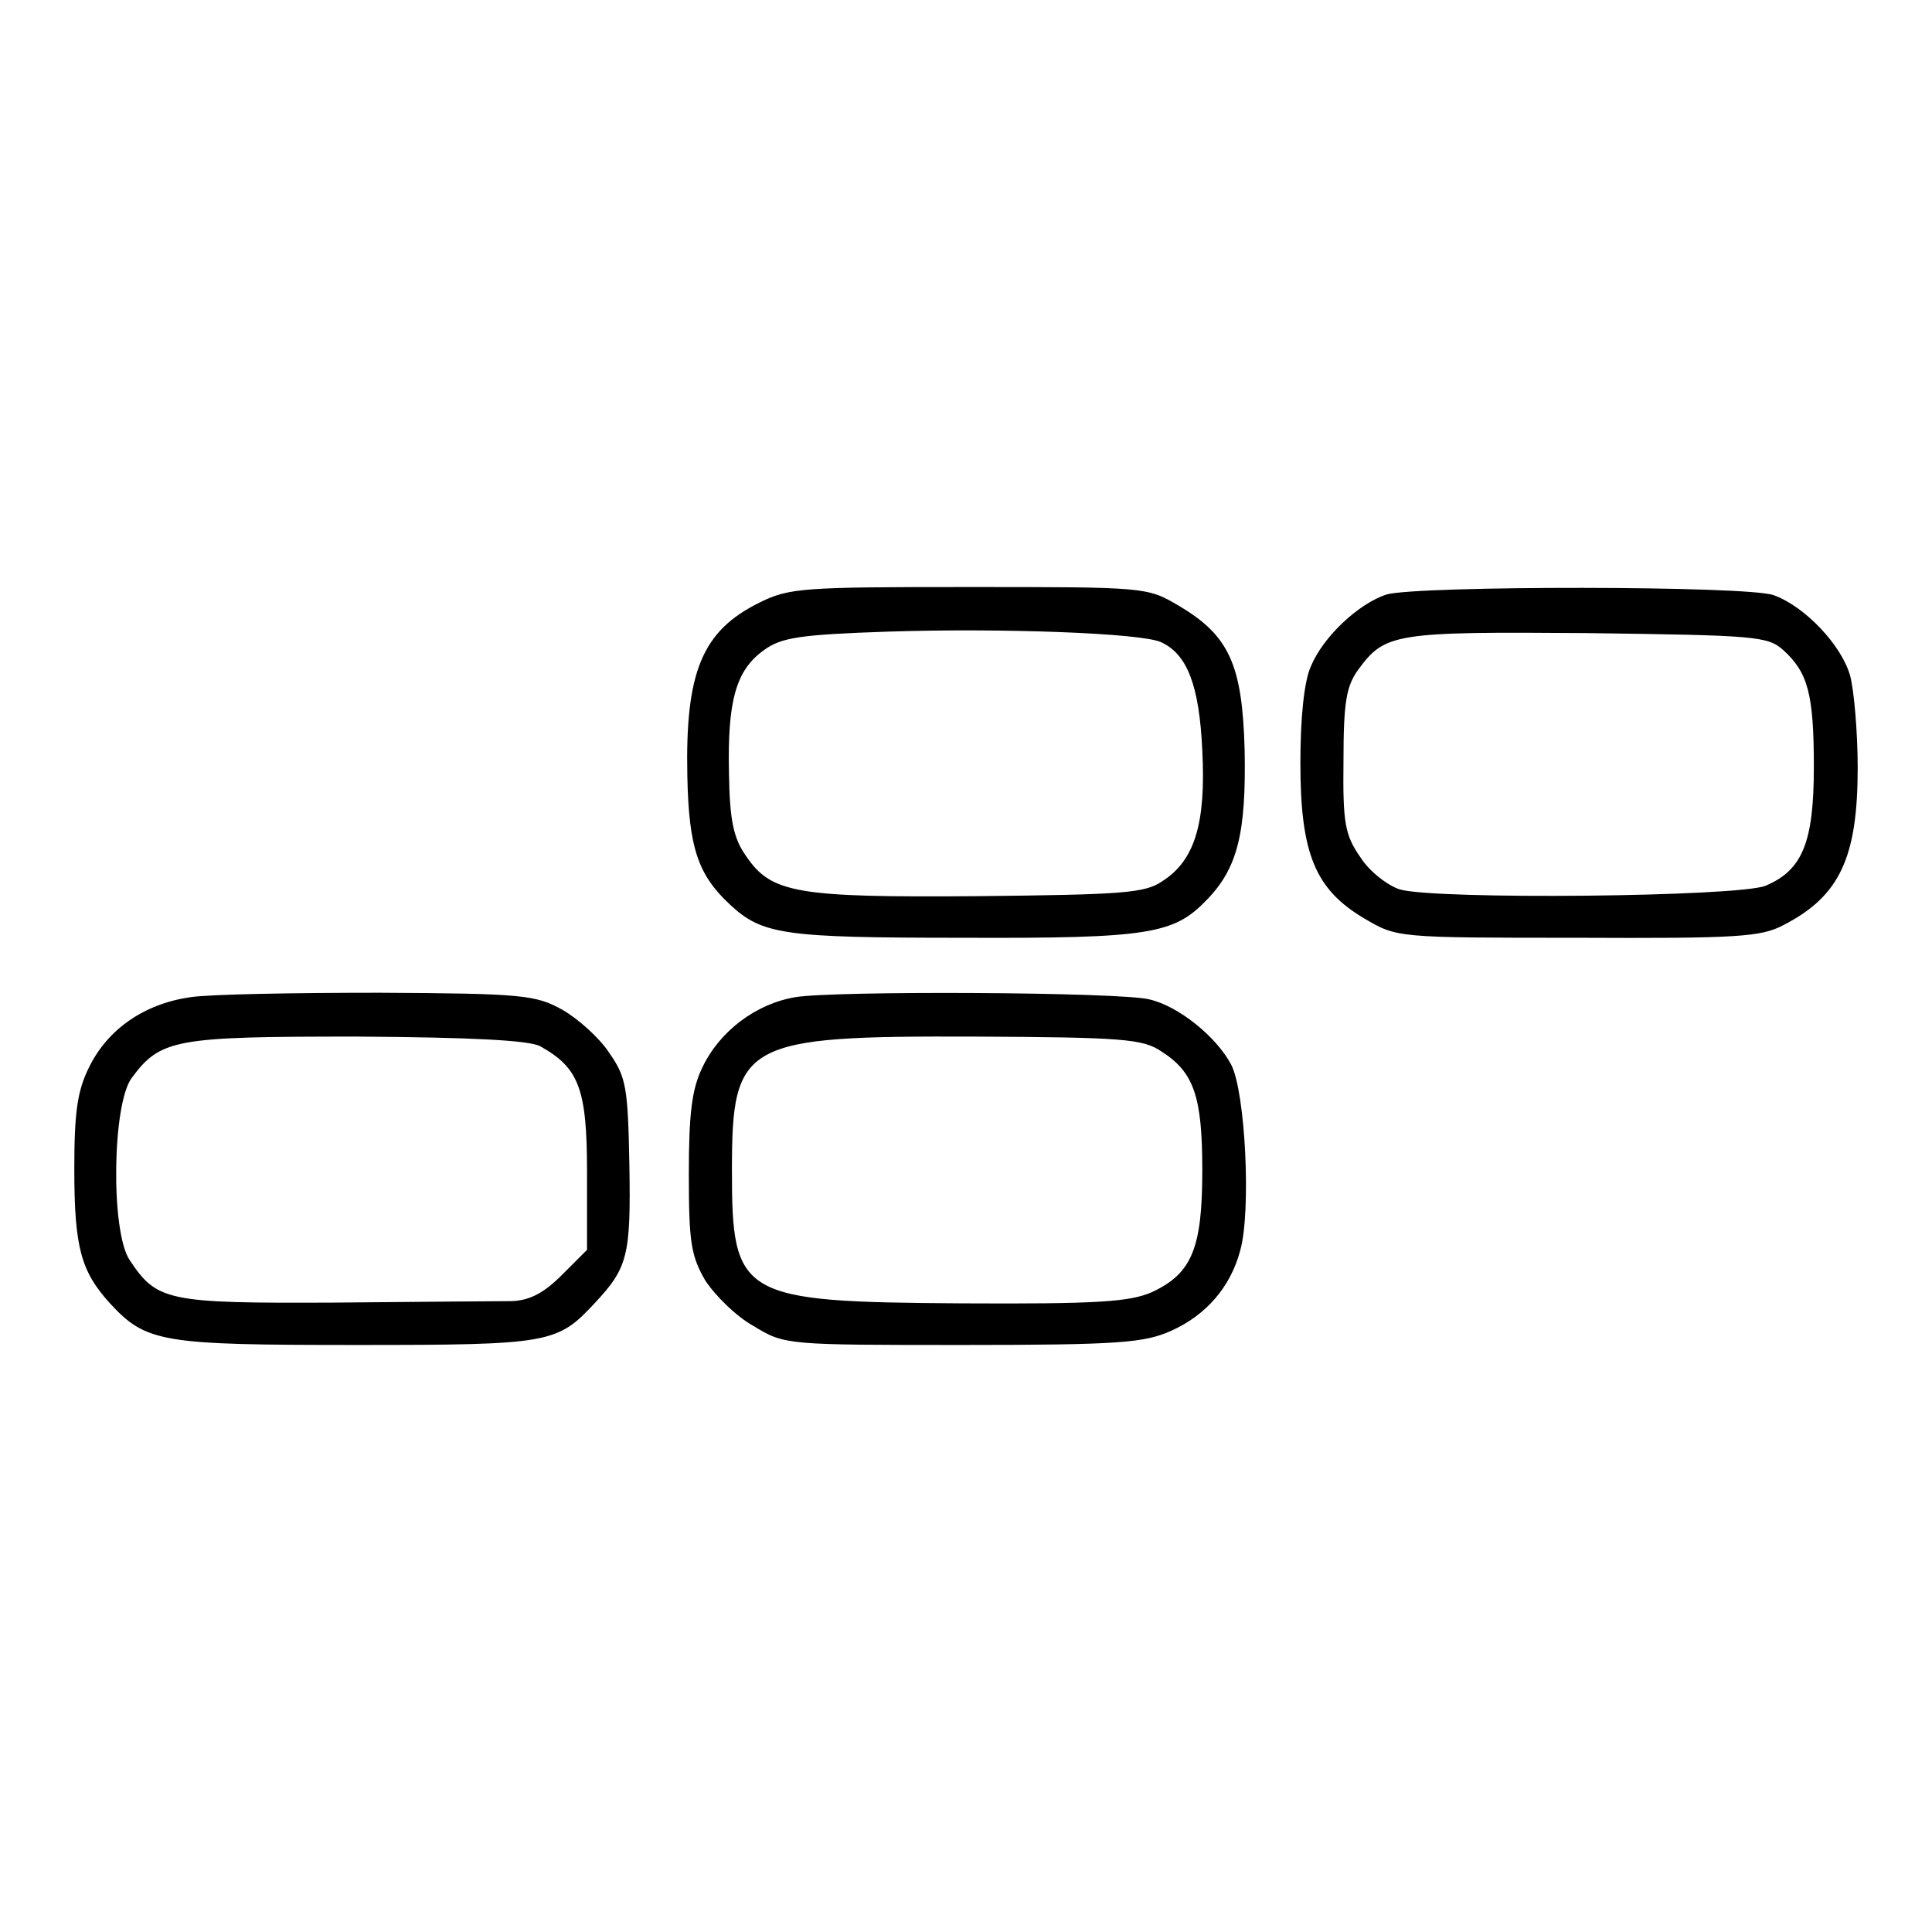 <svg version="1.0" xmlns="http://www.w3.org/2000/svg" width="346.667" height="346.667" viewBox="0 0 260 260"><path d="M102.2 81.1c-7.7 3.8-10 9.3-9.7 23.4.2 9.5 1.4 13.2 5.7 17.2 4.4 4.1 7.2 4.5 31.4 4.5 25.1.1 28.4-.5 32.8-5.1 4.2-4.3 5.3-9.1 5.1-20.1-.3-11.6-2.1-15.5-8.9-19.5-4.2-2.5-4.5-2.5-28.2-2.5-22.3 0-24.2.1-28.2 2.1zm54 5.3c3.6 1.6 5.2 5.9 5.6 14.6.5 9.8-1 14.8-5.4 17.6-2.3 1.6-5.4 1.8-24.8 2-24.5.2-27.8-.4-31.2-5.4-1.7-2.4-2.2-4.8-2.3-11.2-.2-9.6.9-13.8 4.7-16.5 2.3-1.7 4.8-2.1 16.7-2.5 15.4-.5 34 .2 36.7 1.4zm30.4-6.4c-3.7 1.2-8.5 5.6-10.2 9.7-.9 2-1.4 6.9-1.4 13 0 12.2 2 17 8.6 20.9 4.4 2.6 4.4 2.6 28.7 2.6 21.4.1 24.7-.1 27.7-1.7 7.6-3.9 10-9.1 10-21.2 0-4.8-.5-10.4-1-12.3-1.1-4.1-6.1-9.4-10.3-10.9-3.4-1.3-47.8-1.3-52.1-.1zm53.4 7.5c3.3 3 4.1 5.9 4.1 15.7 0 10.1-1.5 13.9-6.5 16-3.7 1.5-44.3 1.9-49.2.5-1.6-.5-4.1-2.4-5.3-4.3-2.1-3-2.4-4.6-2.3-13 0-8 .4-10.1 2-12.3 3.6-4.9 4.9-5.1 30.8-4.9 22.6.3 24.3.4 26.4 2.3zM25.6 134.2c-6.2.9-11.1 4.3-13.6 9.4-1.6 3.2-2 6.1-2 13.7 0 10.6.9 13.8 4.8 18.1 4.9 5.3 7 5.6 33.2 5.6 26.1 0 27-.2 32.1-5.7 4.4-4.7 4.8-6.4 4.6-18.5-.2-10.4-.4-11.8-2.7-15.1-1.3-2-4.2-4.6-6.3-5.8-3.6-2-5.3-2.2-24.6-2.3-11.5 0-22.9.2-25.5.6zm47.1 6.6c5.2 2.9 6.3 5.7 6.3 16.9v10.5l-3.4 3.4c-2.4 2.4-4.3 3.4-6.7 3.5-1.9 0-12.7.1-24.1.2-22.4.1-23.7-.2-27.4-5.8-2.5-3.9-2.3-20.8.3-24.4 3.9-5.3 5.9-5.6 30.3-5.6 15.5.1 23.2.5 24.7 1.3zm34.3-6.6c-5.3.9-10.2 4.6-12.5 9.5-1.4 2.9-1.8 6.2-1.8 14.3 0 9.2.3 11 2.2 14.3 1.3 2 4.2 4.9 6.6 6.2 4.1 2.5 4.4 2.5 28.1 2.5 21.1 0 24.4-.3 28-1.9 4.7-2.1 8-5.9 9.3-10.8 1.5-5.3.7-21.3-1.2-25-2-3.8-7.1-7.9-11-8.8-3.7-1-42.5-1.2-47.7-.3zm49.3 7.3c4.4 2.8 5.5 6.1 5.5 16 0 10.5-1.4 13.9-6.8 16.4-3 1.3-7.3 1.6-25.6 1.5-29.8-.2-30.9-.8-30.9-17.9 0-17.3 1.5-18.1 32.7-18 19.8.1 22.6.3 25.1 2z"/></svg>